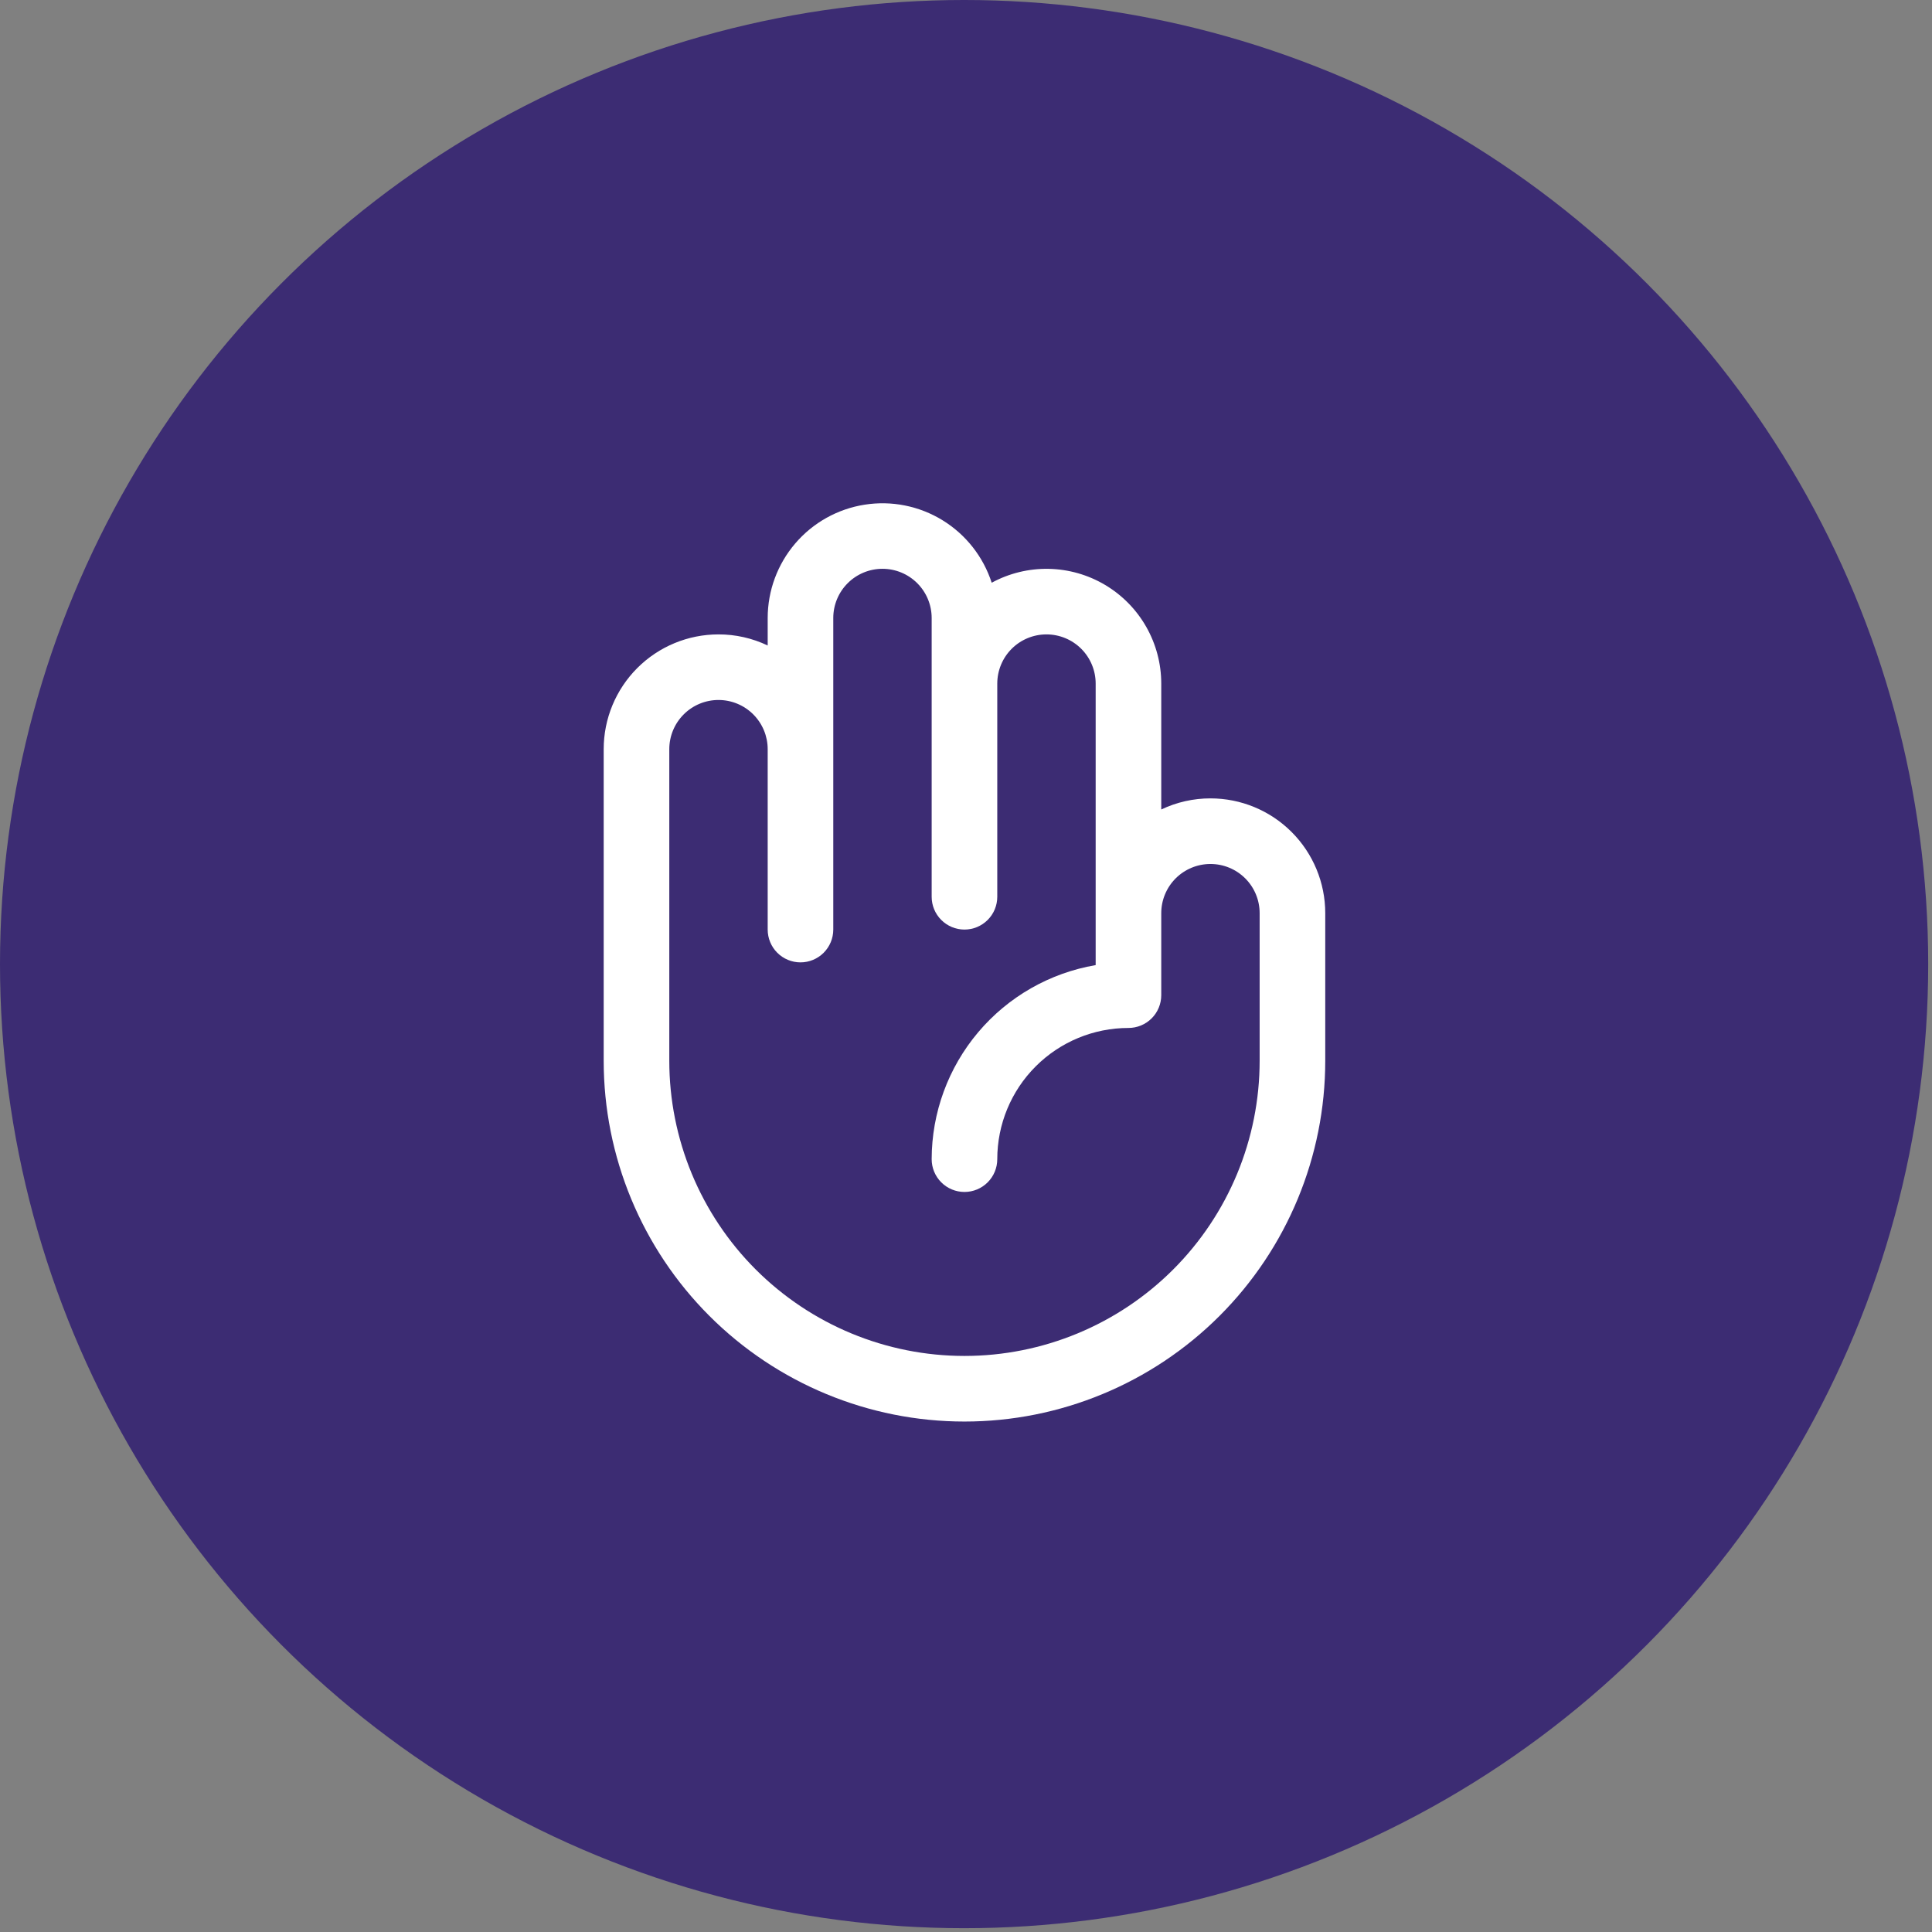 <?xml version="1.0" encoding="UTF-8"?> <svg xmlns="http://www.w3.org/2000/svg" width="113" height="113" viewBox="0 0 113 113" fill="none"><rect x="0" y="0" width="113" height="113" fill="#808080" stroke="none"/><circle cx="56.389" cy="56.389" r="56.389" fill="#3C2C73"></circle><path d="M70.798 46.696C69.802 46.695 68.819 46.917 67.92 47.346V39.982C67.92 38.818 67.617 37.675 67.042 36.664C66.467 35.652 65.638 34.808 64.638 34.213C63.638 33.618 62.501 33.294 61.338 33.271C60.174 33.248 59.025 33.528 58.003 34.083C57.51 32.562 56.491 31.266 55.129 30.429C53.767 29.592 52.15 29.269 50.571 29.518C48.991 29.766 47.552 30.57 46.513 31.785C45.474 33 44.902 34.546 44.901 36.145V37.754C44.002 37.325 43.019 37.103 42.023 37.105C40.242 37.105 38.535 37.812 37.276 39.071C36.017 40.33 35.309 42.038 35.309 43.819V62.042C35.309 67.639 37.532 73.006 41.489 76.963C45.447 80.921 50.814 83.144 56.41 83.144C62.007 83.144 67.374 80.921 71.331 76.963C75.289 73.006 77.512 67.639 77.512 62.042V53.41C77.512 51.629 76.805 49.922 75.545 48.663C74.286 47.403 72.579 46.696 70.798 46.696ZM73.675 62.042C73.675 66.621 71.856 71.013 68.618 74.251C65.381 77.488 60.989 79.307 56.41 79.307C51.832 79.307 47.44 77.488 44.202 74.251C40.965 71.013 39.146 66.621 39.146 62.042V43.819C39.146 43.055 39.449 42.324 39.989 41.784C40.528 41.244 41.26 40.941 42.023 40.941C42.786 40.941 43.518 41.244 44.058 41.784C44.597 42.324 44.901 43.055 44.901 43.819V54.369C44.901 54.878 45.103 55.366 45.462 55.726C45.822 56.085 46.31 56.288 46.819 56.288C47.328 56.288 47.816 56.085 48.175 55.726C48.535 55.366 48.737 54.878 48.737 54.369V36.145C48.737 35.382 49.04 34.65 49.58 34.111C50.12 33.571 50.852 33.268 51.615 33.268C52.378 33.268 53.11 33.571 53.649 34.111C54.189 34.65 54.492 35.382 54.492 36.145V52.451C54.492 52.96 54.694 53.448 55.054 53.807C55.414 54.167 55.902 54.369 56.41 54.369C56.919 54.369 57.407 54.167 57.767 53.807C58.127 53.448 58.329 52.96 58.329 52.451V39.982C58.329 39.219 58.632 38.487 59.172 37.947C59.711 37.408 60.443 37.105 61.206 37.105C61.969 37.105 62.701 37.408 63.241 37.947C63.781 38.487 64.084 39.219 64.084 39.982V56.448C61.403 56.905 58.971 58.295 57.216 60.371C55.461 62.448 54.496 65.078 54.492 67.797C54.492 68.306 54.694 68.794 55.054 69.154C55.414 69.514 55.902 69.716 56.41 69.716C56.919 69.716 57.407 69.514 57.767 69.154C58.127 68.794 58.329 68.306 58.329 67.797C58.329 65.762 59.137 63.811 60.576 62.372C62.015 60.933 63.967 60.124 66.002 60.124C66.511 60.124 66.999 59.922 67.359 59.562C67.718 59.203 67.92 58.715 67.92 58.206V53.41C67.92 52.647 68.224 51.915 68.763 51.375C69.303 50.836 70.035 50.533 70.798 50.533C71.561 50.533 72.293 50.836 72.832 51.375C73.372 51.915 73.675 52.647 73.675 53.41V62.042Z" fill="white"></path></svg> 